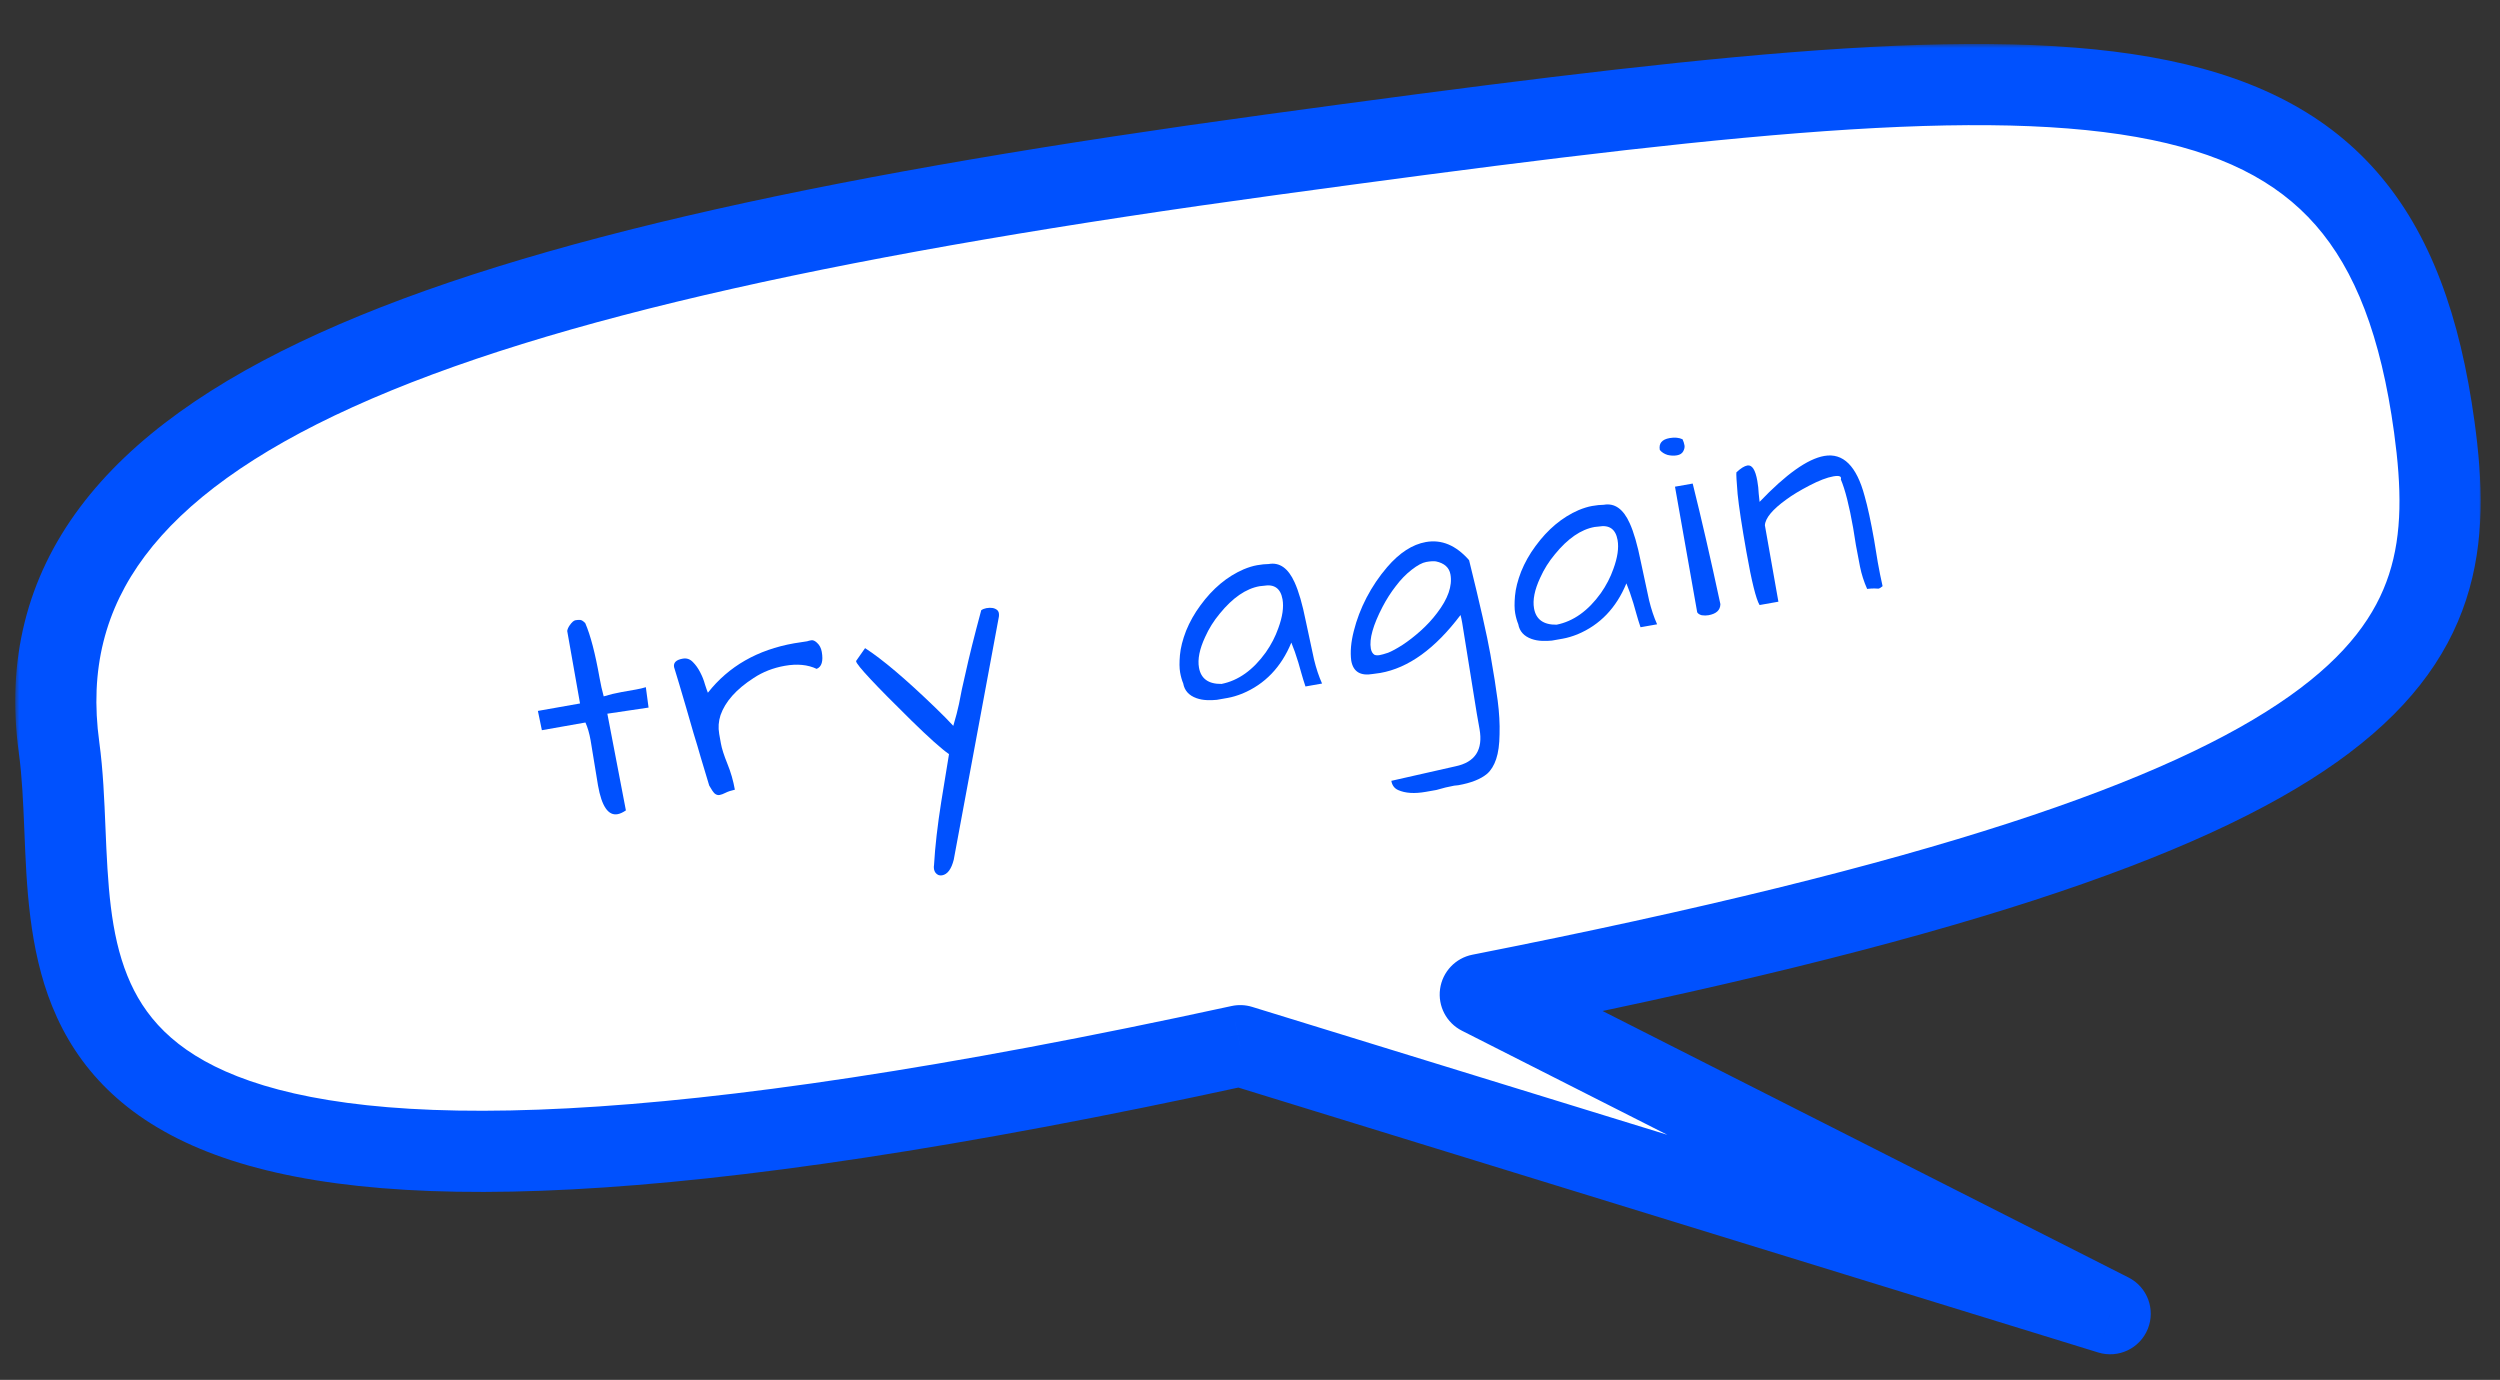 <svg width="308" height="170" viewBox="0 0 308 170" fill="none" xmlns="http://www.w3.org/2000/svg">
<rect x="0" y="0" width="308" height="170" fill="#333333" stroke="none"/>
<mask id="path-1-outside-1_105_3" maskUnits="userSpaceOnUse" x="1.875" y="5.418" width="304" height="162" fill="black">
<rect fill="white" x="1.875" y="5.418" width="304" height="162"/>
<path fill-rule="evenodd" clip-rule="evenodd" d="M182.37 122.525C295.479 100.243 303.769 80.868 299.906 52.618C293.109 2.908 258.97 5.067 156.515 19.076C54.06 33.086 1.72 51.459 7.276 92.093C7.715 95.305 7.855 98.719 7.998 102.193C9.108 129.168 10.369 159.831 152.795 128.827L259.974 161.848L182.37 122.525Z"/>
</mask>
<path fill-rule="evenodd" clip-rule="evenodd" d="M182.37 122.525C295.479 100.243 303.769 80.868 299.906 52.618C293.109 2.908 258.97 5.067 156.515 19.076C54.06 33.086 1.72 51.459 7.276 92.093C7.715 95.305 7.855 98.719 7.998 102.193C9.108 129.168 10.369 159.831 152.795 128.827L259.974 161.848L182.37 122.525Z" fill="white"/>
<path d="M299.906 52.618L304.86 51.94L304.86 51.94L299.906 52.618ZM182.37 122.525L181.404 117.619C179.31 118.032 177.709 119.727 177.417 121.841C177.125 123.955 178.207 126.021 180.11 126.985L182.37 122.525ZM156.515 19.076L155.837 14.122L155.837 14.122L156.515 19.076ZM7.276 92.093L12.23 91.415L12.23 91.415L7.276 92.093ZM7.998 102.193L3.003 102.399L7.998 102.193ZM152.795 128.827L154.267 124.049C153.445 123.796 152.571 123.759 151.731 123.942L152.795 128.827ZM259.974 161.848L258.501 166.626C260.983 167.391 263.637 166.129 264.61 163.721C265.582 161.313 264.55 158.562 262.234 157.388L259.974 161.848ZM294.952 53.295C295.885 60.12 295.971 65.722 294.323 70.775C292.721 75.689 289.29 80.637 282.109 85.732C267.359 96.198 238.013 106.468 181.404 117.619L183.336 127.431C239.836 116.301 271.19 105.742 287.896 93.887C296.444 87.822 301.43 81.236 303.83 73.875C306.185 66.654 305.858 59.241 304.86 51.94L294.952 53.295ZM157.192 24.03C182.82 20.526 204.028 17.784 221.58 16.401C239.176 15.014 252.753 15.027 263.212 16.876C273.573 18.707 280.497 22.272 285.281 27.731C290.134 33.269 293.32 41.359 294.952 53.295L304.86 51.94C303.093 39.021 299.463 28.741 292.802 21.14C286.071 13.46 276.782 9.12 264.952 7.028C253.22 4.954 238.627 5.027 220.794 6.432C202.917 7.84 181.437 10.622 155.837 14.122L157.192 24.03ZM12.23 91.415C11.009 82.491 12.946 75.057 17.846 68.506C22.871 61.789 31.255 55.685 43.456 50.154C67.922 39.062 105.967 31.034 157.192 24.03L155.837 14.122C104.608 21.127 65.255 29.291 39.327 41.046C26.33 46.938 16.267 53.922 9.839 62.517C3.286 71.277 0.764 81.377 2.322 92.77L12.23 91.415ZM12.994 101.988C12.853 98.563 12.707 94.905 12.23 91.415L2.322 92.77C2.723 95.705 2.858 98.874 3.003 102.399L12.994 101.988ZM151.731 123.942C116.264 131.662 89.769 135.502 69.977 136.546C50.116 137.594 37.395 135.801 29.229 132.598C21.332 129.5 17.664 125.085 15.698 120.221C13.58 114.982 13.279 108.91 12.994 101.988L3.003 102.399C3.273 108.964 3.545 116.841 6.427 123.969C9.46 131.472 15.217 137.843 25.577 141.907C35.668 145.866 50.037 147.612 70.504 146.532C91.04 145.448 118.113 141.494 153.858 133.713L151.731 123.942ZM261.446 157.07L154.267 124.049L151.322 133.606L258.501 166.626L261.446 157.07ZM180.11 126.985L257.714 166.308L262.234 157.388L184.63 118.065L180.11 126.985Z" fill="#0051FE" mask="url(#path-1-outside-1_105_3)"/>
<path d="M73.675 96.771L72.765 91.22C72.61 90.343 72.397 89.607 72.125 89.013L66.759 89.961L66.268 87.585L71.46 86.667L69.881 77.735C69.914 77.515 70.016 77.283 70.186 77.038C70.453 76.658 70.689 76.45 70.897 76.413C71.128 76.372 71.328 76.361 71.498 76.378C71.668 76.396 71.869 76.527 72.103 76.771C72.741 78.229 73.332 80.493 73.875 83.562C74.01 84.324 74.177 85.068 74.376 85.794C75.099 85.571 75.829 85.395 76.568 85.264C76.568 85.264 77.168 85.158 78.368 84.946C78.806 84.868 79.206 84.774 79.567 84.662L79.904 87.173L74.825 87.928L77.11 99.841C76.727 100.1 76.386 100.255 76.086 100.308C74.932 100.512 74.128 99.333 73.675 96.771Z" fill="#0051FE"/>
<path d="M100.613 82.405C99.522 81.884 98.214 81.758 96.691 82.027C95.26 82.28 93.98 82.78 92.85 83.528C90.714 84.905 89.353 86.431 88.769 88.105C88.522 88.863 88.468 89.634 88.606 90.418C88.631 90.557 88.7 90.949 88.815 91.596C88.925 92.219 89.191 93.052 89.614 94.096C90.032 95.117 90.339 96.181 90.535 97.289C90.055 97.398 89.673 97.525 89.389 97.67C89.105 97.816 88.859 97.907 88.652 97.944C88.444 97.98 88.243 97.921 88.049 97.764C87.878 97.604 87.653 97.275 87.374 96.777C87.327 96.643 87.211 96.258 87.028 95.624C86.844 94.99 86.613 94.222 86.335 93.319C86.079 92.412 85.786 91.429 85.456 90.369C85.145 89.281 84.838 88.217 84.534 87.176C83.872 84.913 83.376 83.251 83.046 82.191C82.948 81.637 83.303 81.288 84.111 81.146C84.596 81.06 85.013 81.2 85.363 81.567C85.71 81.91 86.011 82.333 86.266 82.835C86.517 83.314 86.711 83.804 86.847 84.303C87.006 84.799 87.127 85.146 87.21 85.346C89.775 82.084 93.319 80.053 97.843 79.253C98.35 79.163 98.883 79.081 99.441 79.006C99.576 78.959 99.747 78.916 99.954 78.88C100.162 78.843 100.394 78.945 100.651 79.185C100.962 79.463 101.158 79.833 101.24 80.295C101.444 81.449 101.235 82.152 100.613 82.405Z" fill="#0051FE"/>
<path d="M117.503 105.909C117.21 107.08 116.729 107.724 116.06 107.842C115.737 107.899 115.468 107.792 115.253 107.521C115.066 107.268 115.007 106.934 115.076 106.517C115.204 104.281 115.499 101.706 115.959 98.792C116.443 95.874 116.763 93.913 116.918 92.91C115.968 92.245 114.413 90.854 112.253 88.737C107.818 84.38 105.557 81.959 105.471 81.475C105.467 81.451 105.475 81.426 105.494 81.399L106.577 79.851C108.698 81.213 111.581 83.655 115.226 87.176C116.144 88.061 116.884 88.811 117.445 89.425C117.758 88.37 117.992 87.472 118.147 86.731C118.297 85.966 118.416 85.362 118.504 84.918C118.611 84.447 118.752 83.827 118.925 83.059C119.371 81.004 120.026 78.378 120.888 75.179C121.079 75.049 121.291 74.965 121.521 74.924C122.098 74.822 122.54 74.898 122.847 75.153C122.96 75.253 123.031 75.383 123.059 75.544C123.084 75.683 123.085 75.826 123.063 75.972L117.503 105.909Z" fill="#0051FE"/>
<path d="M159.093 79.17C157.844 82.199 155.834 84.292 153.063 85.448C152.418 85.705 151.819 85.883 151.265 85.981C150.734 86.074 150.284 86.154 149.915 86.219C149.564 86.257 149.162 86.269 148.707 86.254C148.252 86.239 147.822 86.161 147.416 86.018C146.476 85.685 145.929 85.079 145.774 84.202C145.608 83.803 145.48 83.35 145.39 82.842C145.297 82.311 145.29 81.599 145.369 80.704C145.449 79.809 145.701 78.812 146.126 77.714C146.574 76.611 147.163 75.567 147.893 74.581C149.406 72.505 151.179 71.025 153.213 70.142C153.811 69.893 154.365 69.724 154.872 69.634C155.403 69.54 155.882 69.491 156.31 69.487C157.649 69.25 158.71 70.003 159.494 71.744C159.998 72.845 160.457 74.43 160.87 76.499C161.303 78.541 161.642 80.123 161.888 81.246C162.153 82.342 162.483 83.331 162.877 84.213L160.834 84.574C160.632 83.967 160.464 83.426 160.333 82.949C160.201 82.473 160.075 82.031 159.955 81.624C159.669 80.675 159.381 79.857 159.093 79.17ZM158.006 73.828C157.769 72.49 156.993 71.937 155.678 72.169C155.512 72.175 155.348 72.192 155.187 72.22C153.502 72.518 151.868 73.64 150.284 75.586C149.537 76.48 148.934 77.443 148.474 78.477C147.784 79.956 147.53 81.214 147.714 82.253C147.955 83.614 148.882 84.284 150.497 84.26C152.566 83.847 154.383 82.549 155.949 80.368C156.614 79.418 157.128 78.422 157.492 77.382C158.006 75.982 158.177 74.798 158.006 73.828Z" fill="#0051FE"/>
<path d="M179.647 96.742L179.156 96.793C178.464 96.916 177.733 97.093 176.965 97.324L175.649 97.556C174.265 97.801 173.133 97.728 172.254 97.335C171.79 97.132 171.509 96.753 171.411 96.199L179.306 94.411C181.74 93.909 182.731 92.377 182.278 89.815C182.261 89.723 182.233 89.561 182.192 89.331C182.155 89.123 182.072 88.65 181.941 87.911L180.143 76.733C180.074 76.341 180.005 76.02 179.937 75.77C176.815 79.916 173.522 82.295 170.06 82.907C169.76 82.96 169.458 83.002 169.154 83.032C167.608 83.305 166.714 82.761 166.473 81.399C166.332 80.329 166.437 79.109 166.79 77.737C167.138 76.343 167.659 74.978 168.351 73.641C169.062 72.278 169.91 71.021 170.897 69.871C172.417 68.103 174.008 67.072 175.67 66.778C177.608 66.435 179.383 67.181 180.992 69.014C182.332 74.442 183.207 78.31 183.615 80.618C184.023 82.926 184.323 84.824 184.515 86.314C184.707 87.803 184.784 89.182 184.746 90.45C184.732 91.714 184.592 92.738 184.326 93.523C184.06 94.308 183.69 94.909 183.216 95.326C182.429 95.989 181.239 96.461 179.647 96.742ZM176.913 69.164C176.62 69.121 176.219 69.144 175.711 69.234C175.227 69.32 174.629 69.64 173.917 70.194C173.206 70.748 172.552 71.423 171.955 72.219C171.354 72.992 170.813 73.837 170.333 74.755C169.16 77.009 168.678 78.725 168.886 79.902C168.952 80.271 169.104 80.529 169.345 80.677C169.523 80.741 169.727 80.753 169.958 80.712C170.212 80.667 170.563 80.569 171.013 80.418C171.458 80.244 172.044 79.926 172.772 79.465C173.518 78.976 174.272 78.39 175.032 77.708C175.792 77.026 176.461 76.301 177.039 75.533C178.394 73.77 178.946 72.185 178.697 70.777C178.546 69.923 177.952 69.385 176.913 69.164Z" fill="#0051FE"/>
<path d="M200.372 71.871C199.122 74.901 197.112 76.994 194.342 78.15C193.697 78.407 193.097 78.584 192.544 78.682C192.013 78.776 191.563 78.856 191.193 78.921C190.843 78.959 190.441 78.971 189.986 78.956C189.531 78.941 189.1 78.862 188.694 78.72C187.755 78.386 187.207 77.781 187.052 76.904C186.887 76.505 186.759 76.051 186.669 75.544C186.575 75.013 186.568 74.3 186.648 73.405C186.728 72.51 186.98 71.514 187.405 70.415C187.852 69.313 188.441 68.269 189.171 67.283C190.685 65.206 192.458 63.726 194.491 62.843C195.09 62.595 195.643 62.425 196.151 62.336C196.682 62.242 197.161 62.193 197.589 62.188C198.927 61.952 199.989 62.704 200.773 64.446C201.277 65.547 201.735 67.132 202.149 69.201C202.581 71.243 202.921 72.825 203.167 73.948C203.432 75.043 203.761 76.032 204.155 76.915L202.113 77.276C201.91 76.669 201.743 76.127 201.611 75.651C201.479 75.174 201.354 74.732 201.234 74.325C200.947 73.376 200.66 72.558 200.372 71.871ZM199.285 66.53C199.048 65.191 198.272 64.638 196.956 64.871C196.791 64.876 196.627 64.893 196.465 64.922C194.781 65.22 193.146 66.342 191.563 68.288C190.816 69.181 190.213 70.145 189.753 71.178C189.062 72.657 188.809 73.916 188.993 74.954C189.233 76.316 190.161 76.985 191.775 76.962C193.844 76.548 195.662 75.251 197.228 73.07C197.893 72.119 198.407 71.124 198.771 70.084C199.285 68.684 199.456 67.499 199.285 66.53Z" fill="#0051FE"/>
<path d="M208.54 59.574C209.603 63.837 210.74 68.789 211.952 74.429C211.94 75.169 211.449 75.625 210.48 75.796C210.226 75.841 209.952 75.842 209.659 75.799C209.385 75.728 209.197 75.607 209.095 75.434L206.359 59.96L208.54 59.574ZM204.488 55.435C204.345 54.627 204.746 54.14 205.693 53.972C206.316 53.862 206.848 53.911 207.289 54.118C207.403 54.36 207.483 54.608 207.528 54.862C207.569 55.093 207.517 55.34 207.373 55.603C207.23 55.867 206.973 56.031 206.604 56.096C206.234 56.161 205.851 56.146 205.453 56.05C205.051 55.93 204.729 55.725 204.488 55.435Z" fill="#0051FE"/>
<path d="M228.309 65.04C227.824 62.293 227.317 60.3 226.788 59.061C226.911 58.682 226.604 58.558 225.865 58.688C225.081 58.827 224.1 59.203 222.923 59.816C221.746 60.428 220.8 61 220.085 61.531C218.374 62.762 217.491 63.823 217.434 64.713L219.099 74.13L216.779 74.54C216.341 73.808 215.801 71.631 215.16 68.007C214.589 64.776 214.226 62.389 214.072 60.845C213.942 59.297 213.892 58.413 213.925 58.193C214.456 57.695 214.906 57.413 215.275 57.348C215.852 57.246 216.261 57.876 216.501 59.237C216.595 59.768 216.653 60.294 216.673 60.813C216.713 61.306 216.749 61.645 216.781 61.83C220.035 58.422 222.688 56.537 224.742 56.174C227.073 55.761 228.733 57.408 229.721 61.113C230.092 62.404 230.484 64.215 230.896 66.546L231.345 69.287C231.525 70.302 231.721 71.279 231.935 72.217C231.728 72.397 231.556 72.498 231.417 72.523C231.344 72.512 231.188 72.504 230.949 72.499C230.71 72.493 230.404 72.512 230.031 72.554C229.637 71.671 229.344 70.759 229.154 69.817C228.959 68.852 228.791 67.965 228.648 67.157L228.309 65.04Z" fill="#0051FE"/>
</svg>
